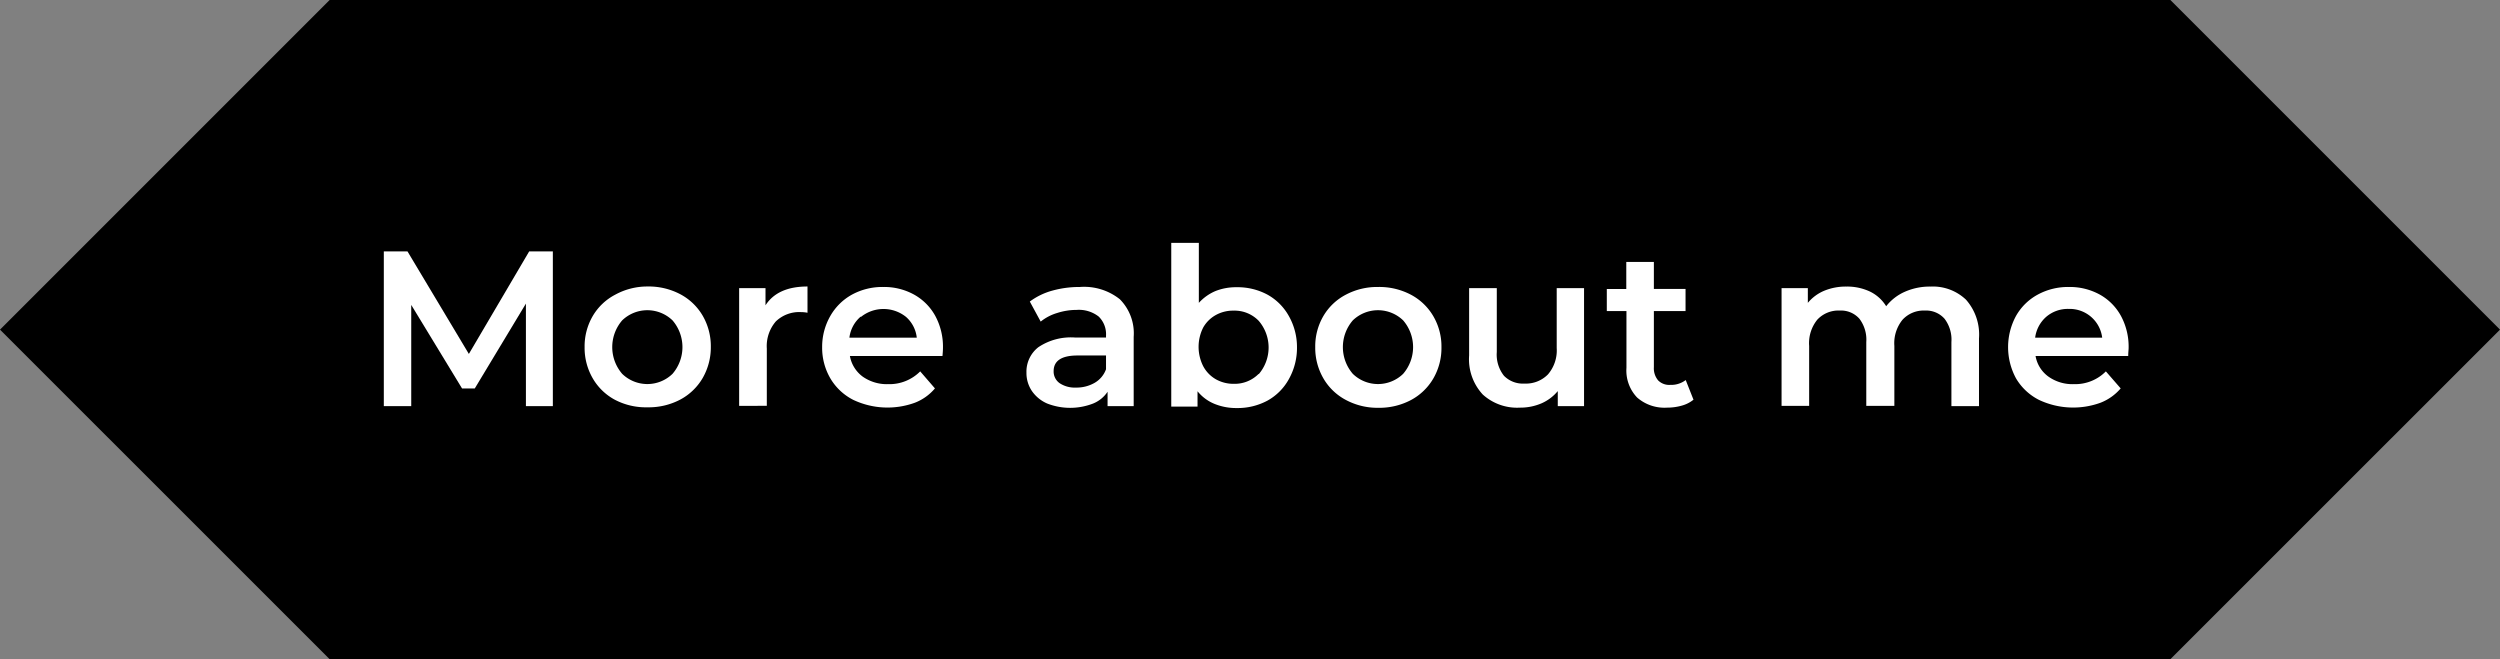 <svg id="Ebene_1" data-name="Ebene 1" xmlns="http://www.w3.org/2000/svg" viewBox="0 0 305.42 80.53"><rect x="0" y="0" width="305.42" height="80.53" fill="#808080" stroke="none"/><defs><style>.cls-1{isolation:isolate;}.cls-2{fill:#fff;}</style></defs><g id="Gruppe_69" data-name="Gruppe 69"><g id="Pfad_16" data-name="Pfad 16"><path d="M40.27,0,0,40.27,40.27,80.53H265.15l40.27-40.26L265.15,0Z"/></g><g id="Find_out_more" data-name="Find out more" class="cls-1"><g class="cls-1"><path class="cls-2" d="M64.25,49.62l0-12.53L58,47.46H56.45L50.24,37.25V49.62H46.89V30.71h2.89l7.5,12.53,7.37-12.53h2.89l0,18.91Z"/><path class="cls-2" d="M75.16,48.86a6.87,6.87,0,0,1-2.74-2.63,7.42,7.42,0,0,1-1-3.82,7.34,7.34,0,0,1,1-3.81A6.85,6.85,0,0,1,75.16,36,8.16,8.16,0,0,1,79.1,35a8.26,8.26,0,0,1,4,.94,6.91,6.91,0,0,1,2.74,2.62,7.43,7.43,0,0,1,1,3.81,7.52,7.52,0,0,1-1,3.82,6.94,6.94,0,0,1-2.74,2.63,8.26,8.26,0,0,1-4,.94A8.16,8.16,0,0,1,75.16,48.86Zm7-3.19a5,5,0,0,0,0-6.53,4.43,4.43,0,0,0-6.15,0,5,5,0,0,0,0,6.53,4.41,4.41,0,0,0,6.15,0Z"/><path class="cls-2" d="M98.65,35v3.21a3.84,3.84,0,0,0-.79-.08,4.11,4.11,0,0,0-3.08,1.14,4.62,4.62,0,0,0-1.1,3.31v7H90.3V35.2h3.22v2.1Q95,35,98.65,35Z"/><path class="cls-2" d="M115.14,43.49H103.83A4,4,0,0,0,105.38,46a5.11,5.11,0,0,0,3.12.93,5.29,5.29,0,0,0,3.92-1.56l1.8,2.08a6.08,6.08,0,0,1-2.45,1.75,9.78,9.78,0,0,1-7.53-.35,6.84,6.84,0,0,1-2.8-2.63,7.42,7.42,0,0,1-1-3.82,7.56,7.56,0,0,1,1-3.8A6.86,6.86,0,0,1,104.07,36a7.77,7.77,0,0,1,3.84-.94,7.54,7.54,0,0,1,3.76.93,6.62,6.62,0,0,1,2.6,2.62,7.92,7.92,0,0,1,.93,3.9C115.2,42.72,115.18,43.05,115.14,43.49Zm-10-4.8a4,4,0,0,0-1.37,2.56H112a3.94,3.94,0,0,0-1.32-2.54,4.4,4.4,0,0,0-5.49,0Z"/><path class="cls-2" d="M136.81,36.56a5.91,5.91,0,0,1,1.69,4.6v8.46h-3.19V47.86a3.86,3.86,0,0,1-1.77,1.44,7.73,7.73,0,0,1-5.6,0,4.37,4.37,0,0,1-1.88-1.54,3.92,3.92,0,0,1-.66-2.23,3.79,3.79,0,0,1,1.45-3.11,7.12,7.12,0,0,1,4.55-1.18h3.72V41a3,3,0,0,0-.9-2.33,3.93,3.93,0,0,0-2.69-.81,7.81,7.81,0,0,0-2.39.38,5.84,5.84,0,0,0-2,1.05l-1.33-2.45a8.28,8.28,0,0,1,2.73-1.33,12.38,12.38,0,0,1,3.38-.45A7,7,0,0,1,136.81,36.56Zm-3.08,10.21a3.15,3.15,0,0,0,1.39-1.66V43.43h-3.48c-1.94,0-2.92.64-2.92,1.92a1.74,1.74,0,0,0,.73,1.46,3.35,3.35,0,0,0,2,.54A4.43,4.43,0,0,0,133.73,46.77Z"/><path class="cls-2" d="M154.85,36a6.7,6.7,0,0,1,2.6,2.6,7.7,7.7,0,0,1,1,3.86,7.79,7.79,0,0,1-1,3.87,6.66,6.66,0,0,1-2.6,2.61,7.7,7.7,0,0,1-3.77.91,7,7,0,0,1-2.71-.51,5.17,5.17,0,0,1-2.07-1.54v1.87h-3.21v-20h3.37V37a5.81,5.81,0,0,1,2-1.43,6.74,6.74,0,0,1,2.58-.48A7.7,7.7,0,0,1,154.85,36Zm-1.08,9.72a5,5,0,0,0,0-6.53,4.1,4.1,0,0,0-3.07-1.24,4.34,4.34,0,0,0-2.19.55A4,4,0,0,0,147,40a5.23,5.23,0,0,0,0,4.75,4,4,0,0,0,1.53,1.58,4.35,4.35,0,0,0,2.19.56A4.11,4.11,0,0,0,153.77,45.67Z"/><path class="cls-2" d="M164.42,48.86a6.87,6.87,0,0,1-2.74-2.63,7.42,7.42,0,0,1-1-3.82,7.34,7.34,0,0,1,1-3.81A6.85,6.85,0,0,1,164.42,36a8.16,8.16,0,0,1,3.94-.94,8.26,8.26,0,0,1,4,.94,6.91,6.91,0,0,1,2.74,2.62,7.33,7.33,0,0,1,1,3.81,7.42,7.42,0,0,1-1,3.82,6.94,6.94,0,0,1-2.74,2.63,8.26,8.26,0,0,1-4,.94A8.16,8.16,0,0,1,164.42,48.86Zm7-3.19a5,5,0,0,0,0-6.53,4.43,4.43,0,0,0-6.15,0,5,5,0,0,0,0,6.53,4.41,4.41,0,0,0,6.15,0Z"/><path class="cls-2" d="M193.52,35.2V49.62h-3.21V47.78a5.36,5.36,0,0,1-2,1.5,6.52,6.52,0,0,1-2.62.52,6.24,6.24,0,0,1-4.54-1.6,6.33,6.33,0,0,1-1.67-4.77V35.2h3.38V43a4.17,4.17,0,0,0,.88,2.91,3.22,3.22,0,0,0,2.49.95,3.77,3.77,0,0,0,2.88-1.12,4.49,4.49,0,0,0,1.07-3.22V35.2Z"/><path class="cls-2" d="M206.89,48.83a3.89,3.89,0,0,1-1.45.73,6.51,6.51,0,0,1-1.79.24A5.06,5.06,0,0,1,200,48.56a4.76,4.76,0,0,1-1.3-3.62V38H196.3V35.31h2.38V32h3.37v3.3h3.87V38h-3.87v6.86a2.29,2.29,0,0,0,.52,1.61,1.9,1.9,0,0,0,1.48.55,2.92,2.92,0,0,0,1.89-.59Z"/><path class="cls-2" d="M240.18,36.61a6.43,6.43,0,0,1,1.59,4.74v8.27H238.4V41.79a4.22,4.22,0,0,0-.84-2.85,3,3,0,0,0-2.4-1,3.5,3.5,0,0,0-2.73,1.12,4.54,4.54,0,0,0-1,3.2v7.32H228V41.79a4.22,4.22,0,0,0-.84-2.85,3,3,0,0,0-2.4-1,3.52,3.52,0,0,0-2.74,1.11,4.55,4.55,0,0,0-1,3.21v7.32h-3.37V35.2h3.21V37a5.21,5.21,0,0,1,2-1.48,6.91,6.91,0,0,1,2.7-.51,6.55,6.55,0,0,1,2.87.6,4.74,4.74,0,0,1,2,1.8,5.94,5.94,0,0,1,2.29-1.77,7.52,7.52,0,0,1,3.11-.63A5.87,5.87,0,0,1,240.18,36.61Z"/><path class="cls-2" d="M260,43.49H248.68A3.92,3.92,0,0,0,250.24,46a5.06,5.06,0,0,0,3.11.93,5.27,5.27,0,0,0,3.92-1.56l1.81,2.08a6.19,6.19,0,0,1-2.46,1.75,9.78,9.78,0,0,1-7.53-.35,6.84,6.84,0,0,1-2.8-2.63,8,8,0,0,1,0-7.62A6.73,6.73,0,0,1,248.93,36a7.74,7.74,0,0,1,3.83-.94,7.61,7.61,0,0,1,3.77.93,6.6,6.6,0,0,1,2.59,2.62,7.92,7.92,0,0,1,.93,3.9C260.05,42.72,260,43.05,260,43.49Zm-10-4.8a4.07,4.07,0,0,0-1.37,2.56h8.19a4,4,0,0,0-4.08-3.51A4.06,4.06,0,0,0,250,38.69Z"/></g></g></g></svg>